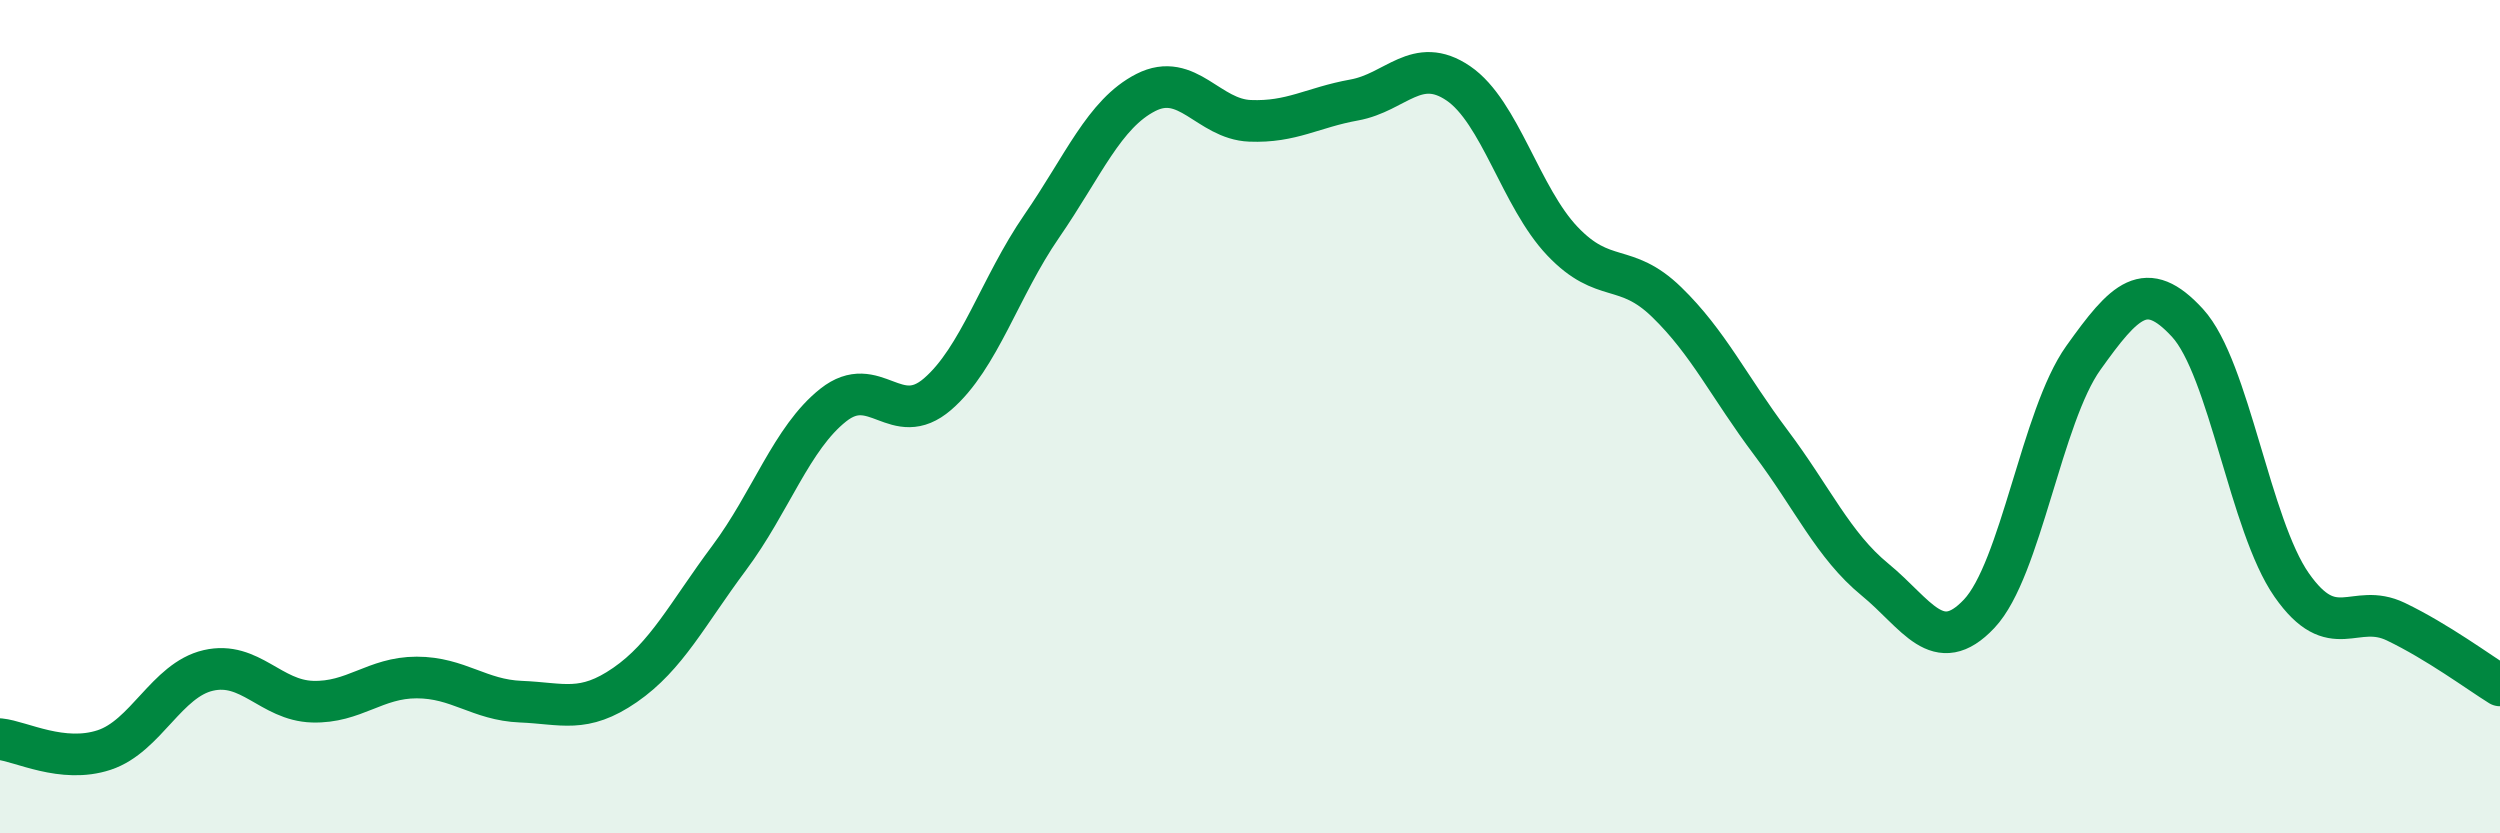 
    <svg width="60" height="20" viewBox="0 0 60 20" xmlns="http://www.w3.org/2000/svg">
      <path
        d="M 0,17.74 C 0.5,17.79 1.5,18.33 2.5,18 C 3.5,17.67 4,16.32 5,16.09 C 6,15.86 6.5,16.81 7.5,16.84 C 8.5,16.87 9,16.26 10,16.26 C 11,16.26 11.5,16.8 12.5,16.84 C 13.5,16.88 14,17.13 15,16.44 C 16,15.75 16.5,14.73 17.5,13.39 C 18.5,12.05 19,10.51 20,9.72 C 21,8.93 21.5,10.32 22.5,9.46 C 23.5,8.6 24,6.88 25,5.43 C 26,3.98 26.5,2.73 27.5,2.22 C 28.5,1.71 29,2.86 30,2.9 C 31,2.94 31.5,2.58 32.5,2.4 C 33.5,2.22 34,1.32 35,2 C 36,2.68 36.5,4.74 37.5,5.79 C 38.5,6.84 39,6.28 40,7.25 C 41,8.22 41.5,9.29 42.5,10.62 C 43.5,11.95 44,13.09 45,13.91 C 46,14.73 46.5,15.79 47.5,14.73 C 48.5,13.67 49,9.99 50,8.59 C 51,7.19 51.5,6.66 52.5,7.75 C 53.5,8.84 54,12.61 55,14.04 C 56,15.47 56.5,14.44 57.5,14.92 C 58.5,15.4 59.5,16.14 60,16.45L60 20L0 20Z"
        fill="#008740"
        opacity="0.1"
        stroke-linecap="round"
        stroke-linejoin="round"
      />
      <path
        d="M 0,17.74 C 0.5,17.79 1.5,18.33 2.5,18 C 3.5,17.67 4,16.32 5,16.09 C 6,15.86 6.5,16.81 7.5,16.84 C 8.5,16.87 9,16.26 10,16.26 C 11,16.26 11.5,16.8 12.5,16.84 C 13.5,16.88 14,17.13 15,16.44 C 16,15.75 16.5,14.73 17.5,13.39 C 18.5,12.05 19,10.51 20,9.72 C 21,8.93 21.5,10.32 22.5,9.46 C 23.5,8.6 24,6.88 25,5.43 C 26,3.98 26.5,2.73 27.5,2.22 C 28.5,1.71 29,2.86 30,2.9 C 31,2.94 31.5,2.58 32.5,2.4 C 33.5,2.22 34,1.32 35,2 C 36,2.68 36.5,4.74 37.5,5.79 C 38.5,6.84 39,6.28 40,7.25 C 41,8.22 41.5,9.29 42.5,10.62 C 43.5,11.95 44,13.09 45,13.91 C 46,14.73 46.5,15.79 47.5,14.73 C 48.5,13.67 49,9.99 50,8.59 C 51,7.19 51.5,6.66 52.5,7.75 C 53.5,8.84 54,12.61 55,14.04 C 56,15.47 56.5,14.44 57.5,14.92 C 58.5,15.4 59.5,16.14 60,16.45"
        stroke="#008740"
        stroke-width="1"
        fill="none"
        stroke-linecap="round"
        stroke-linejoin="round"
      />
    </svg>
  